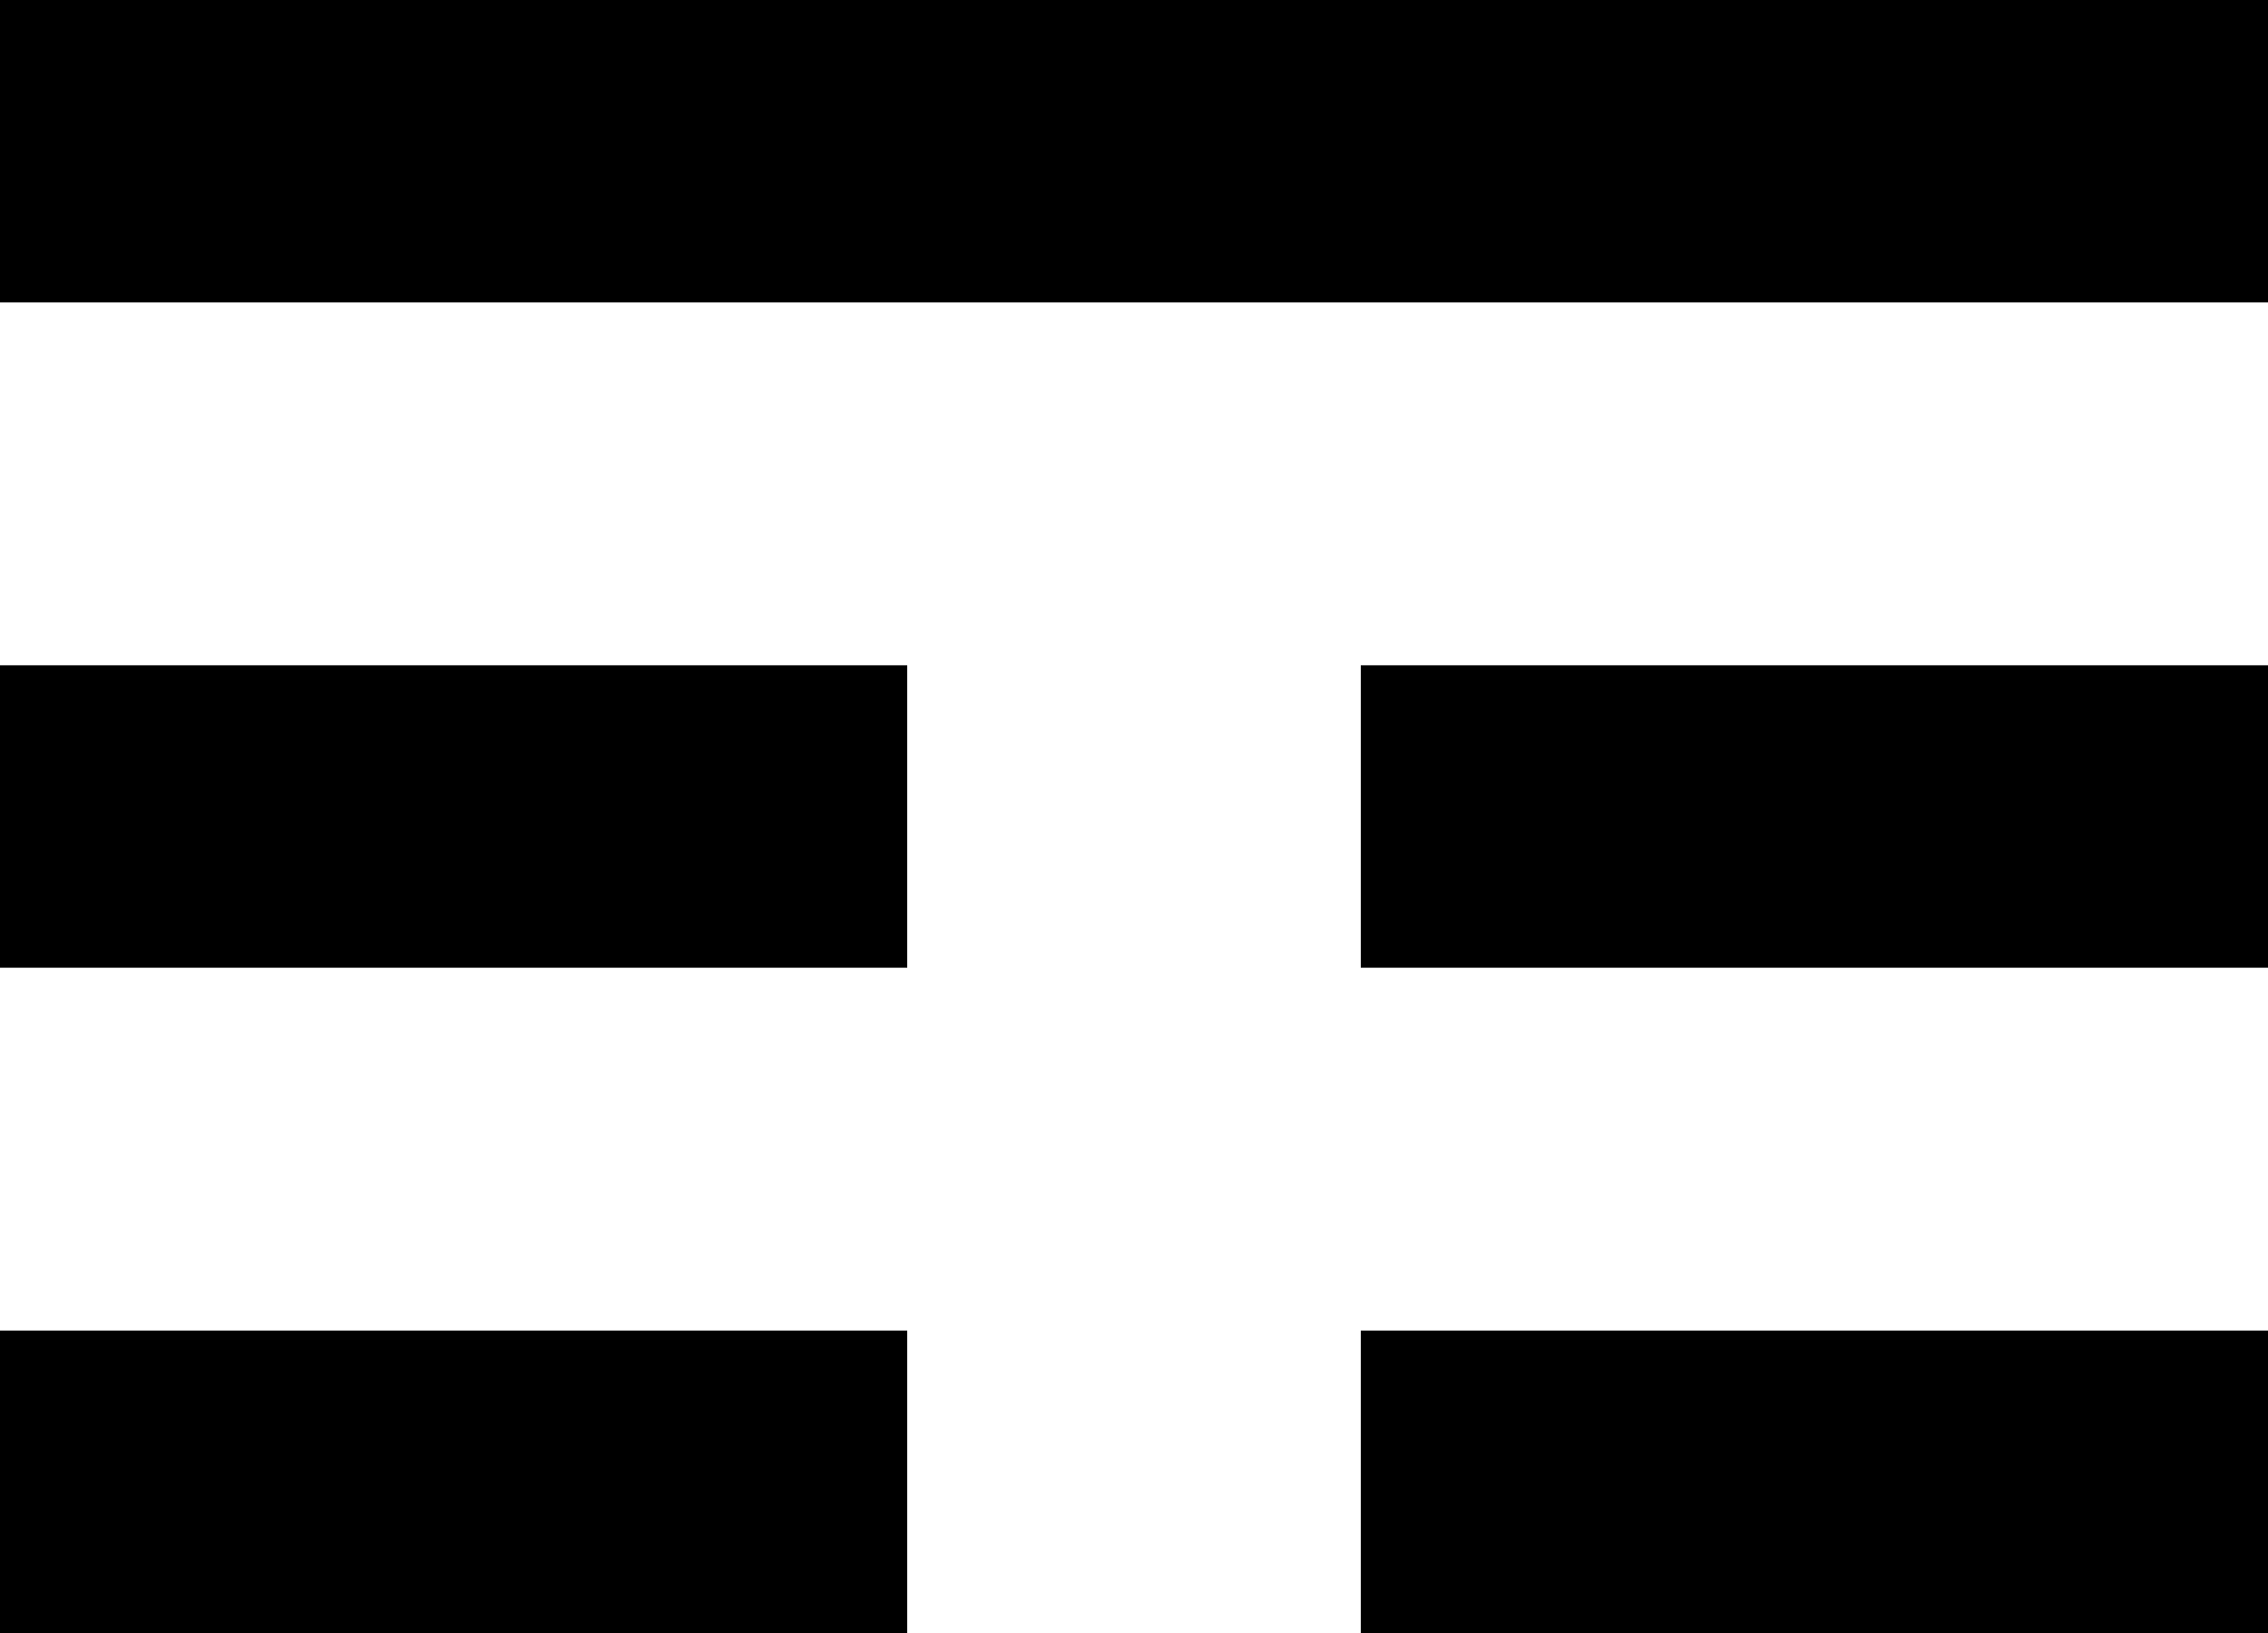 <?xml version="1.0" encoding="UTF-8"?>
<svg version="1.1" viewBox="0 0 750 540" xmlns="http://www.w3.org/2000/svg">
<path d="m0 0v100h750v-100zm0 220v100h300v-100zm450 0v100h300v-100zm-450 220v100h300v-100zm450 0v100h300v-100z" stroke-width="0"/>
</svg>
